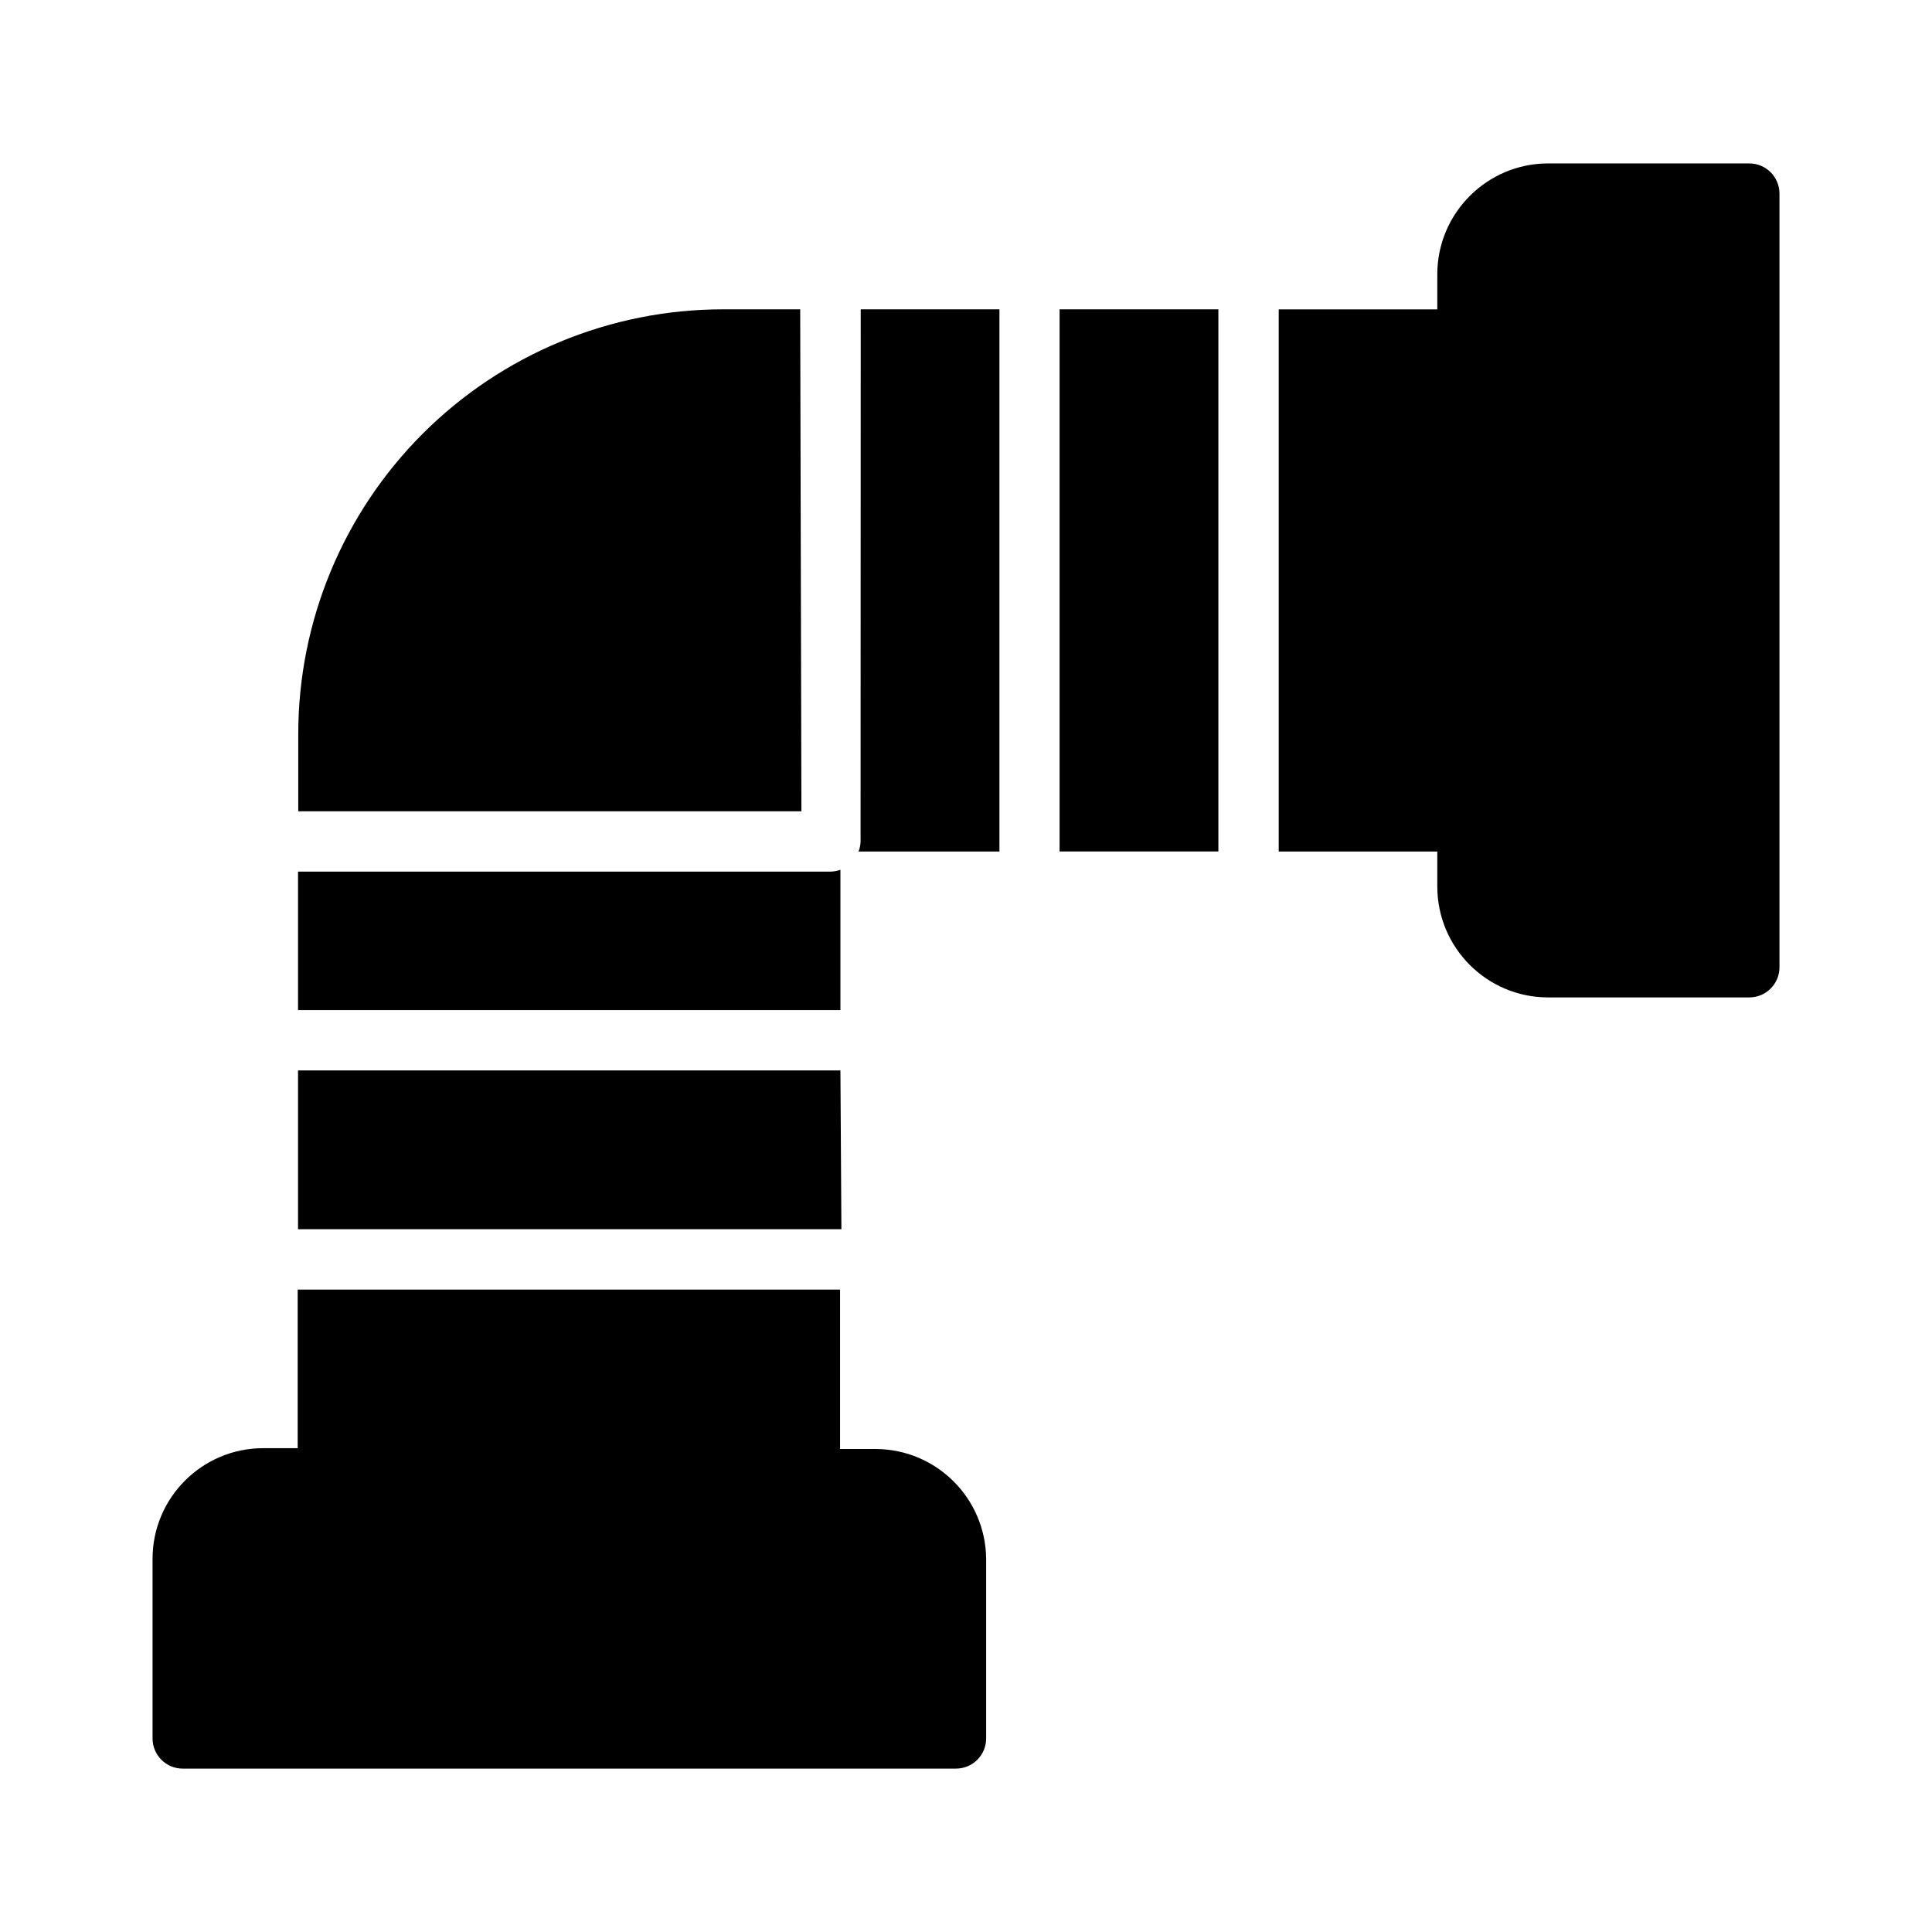<?xml version="1.0" encoding="UTF-8"?>
<svg width="100pt" height="100pt" version="1.1" viewBox="0 0 100 100" xmlns="http://www.w3.org/2000/svg">
 <path d="m51.043 80.688v9.293c0 0.863-0.699 1.562-1.562 1.562h-40.023c-0.863 0-1.562-0.699-1.562-1.562v-9.293c0-3.164 2.566-5.731 5.731-5.731h1.781v-8.207h28.074v8.25h1.855-0.004c3.141 0.016 5.68 2.551 5.711 5.688zm39.5-72.23h-10.418c-3.16 0.008-5.723 2.57-5.731 5.731v1.824h-8.207v28.062h8.207v1.824-0.004c0.008 3.164 2.57 5.727 5.731 5.731h10.418c0.863 0 1.562-0.699 1.562-1.562v-40.043c0-0.863-0.699-1.562-1.562-1.562zm-47.043 36.562c-0.164 0.059-0.336 0.09-0.512 0.094h-27.562v7.168h28.074zm1.043-1.469c-0.004 0.18-0.039 0.355-0.105 0.523h7.293v-28.062h-7.18zm-1.043 11.855h-28.074v8.219h28.125zm-2.082-39.395h-4.012c-5.824 0.004-11.41 2.32-15.527 6.438-4.121 4.121-6.438 9.707-6.441 15.531v4.012h26.043zm13.426 28.062h8.219v-28.062h-8.219z"/>
</svg>
